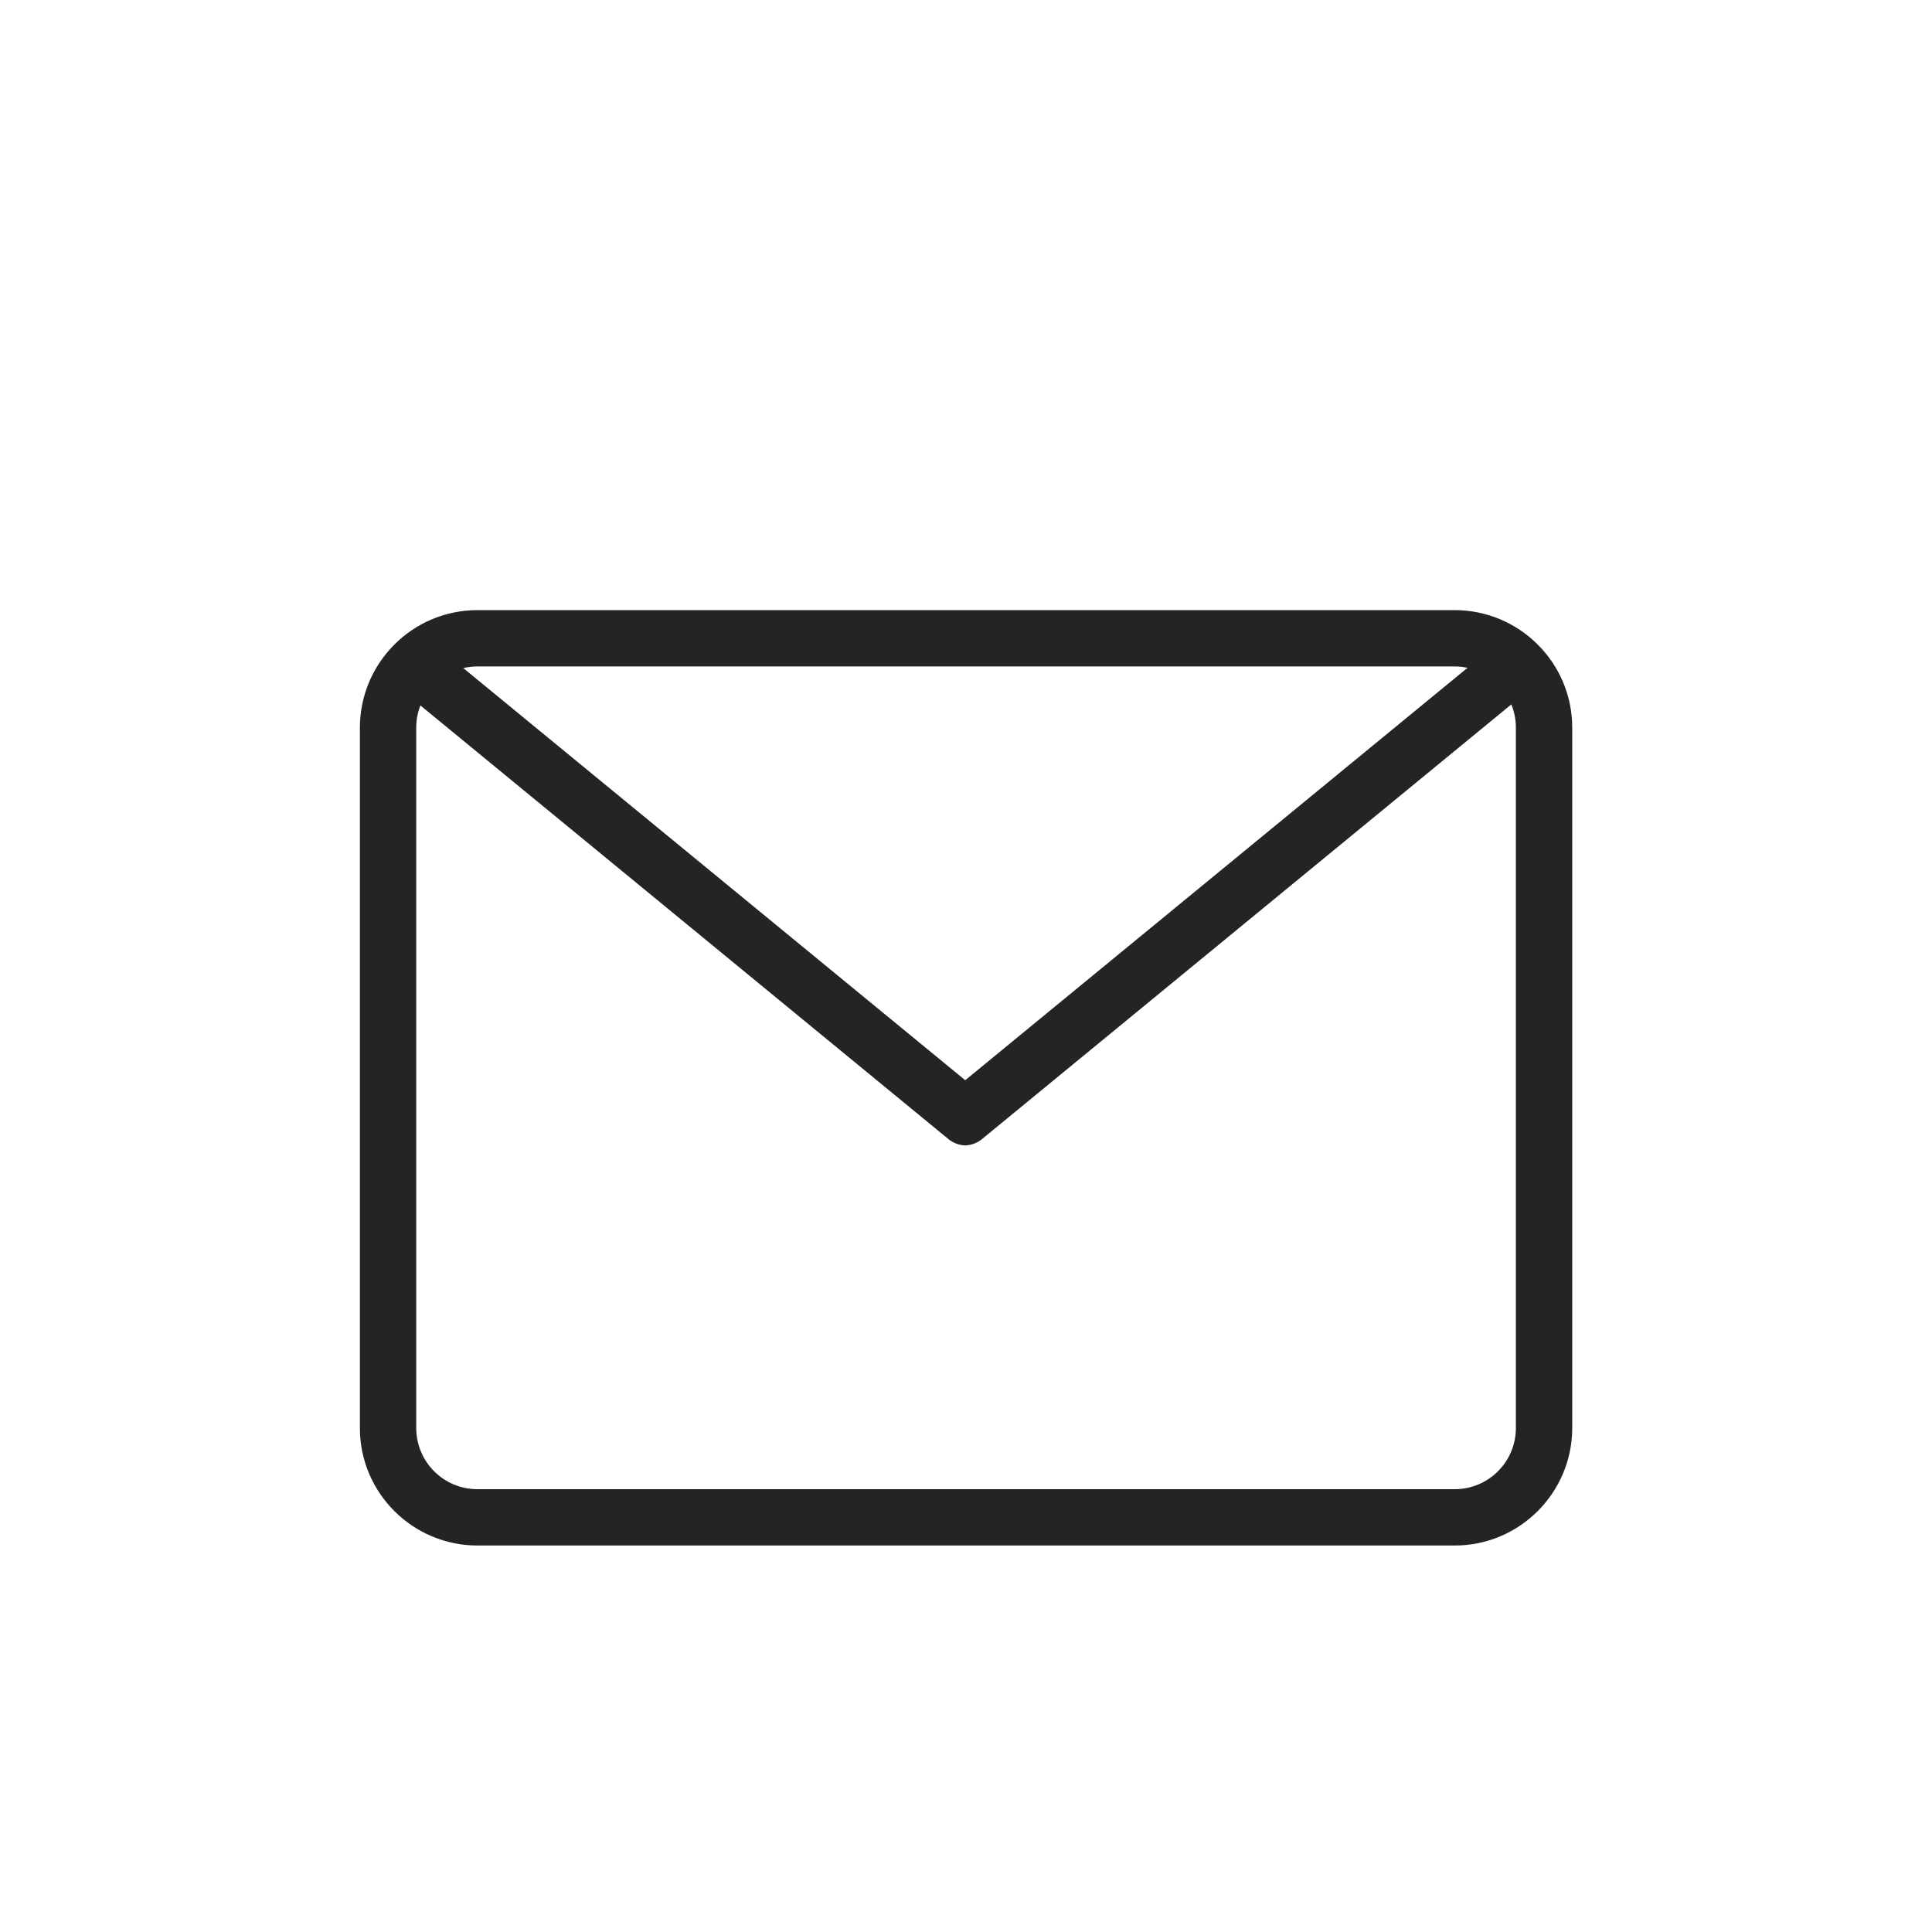 <svg width="50" height="50" viewBox="0 0 50 50" fill="none" xmlns="http://www.w3.org/2000/svg">
<path d="M37.647 39.998H12.356C10.689 39.998 9.314 38.644 9.314 36.957V18.832C9.314 17.165 10.668 15.79 12.356 15.79H37.647C39.314 15.79 40.689 17.144 40.689 18.832V36.957C40.689 38.623 39.335 39.998 37.647 39.998ZM12.356 17.248C11.481 17.248 10.772 17.957 10.772 18.832V36.957C10.772 37.832 11.481 38.54 12.356 38.54H37.647C38.522 38.54 39.231 37.832 39.231 36.957V18.832C39.231 17.957 38.522 17.248 37.647 17.248H12.356Z" fill="#242424"/>
<path d="M25.001 29.644C24.834 29.644 24.667 29.581 24.542 29.477L10.209 17.706L11.126 16.581L24.98 27.956L38.834 16.581L39.751 17.706L25.417 29.477C25.292 29.581 25.126 29.644 24.959 29.644H25.001Z" fill="#242424"/>
</svg>

